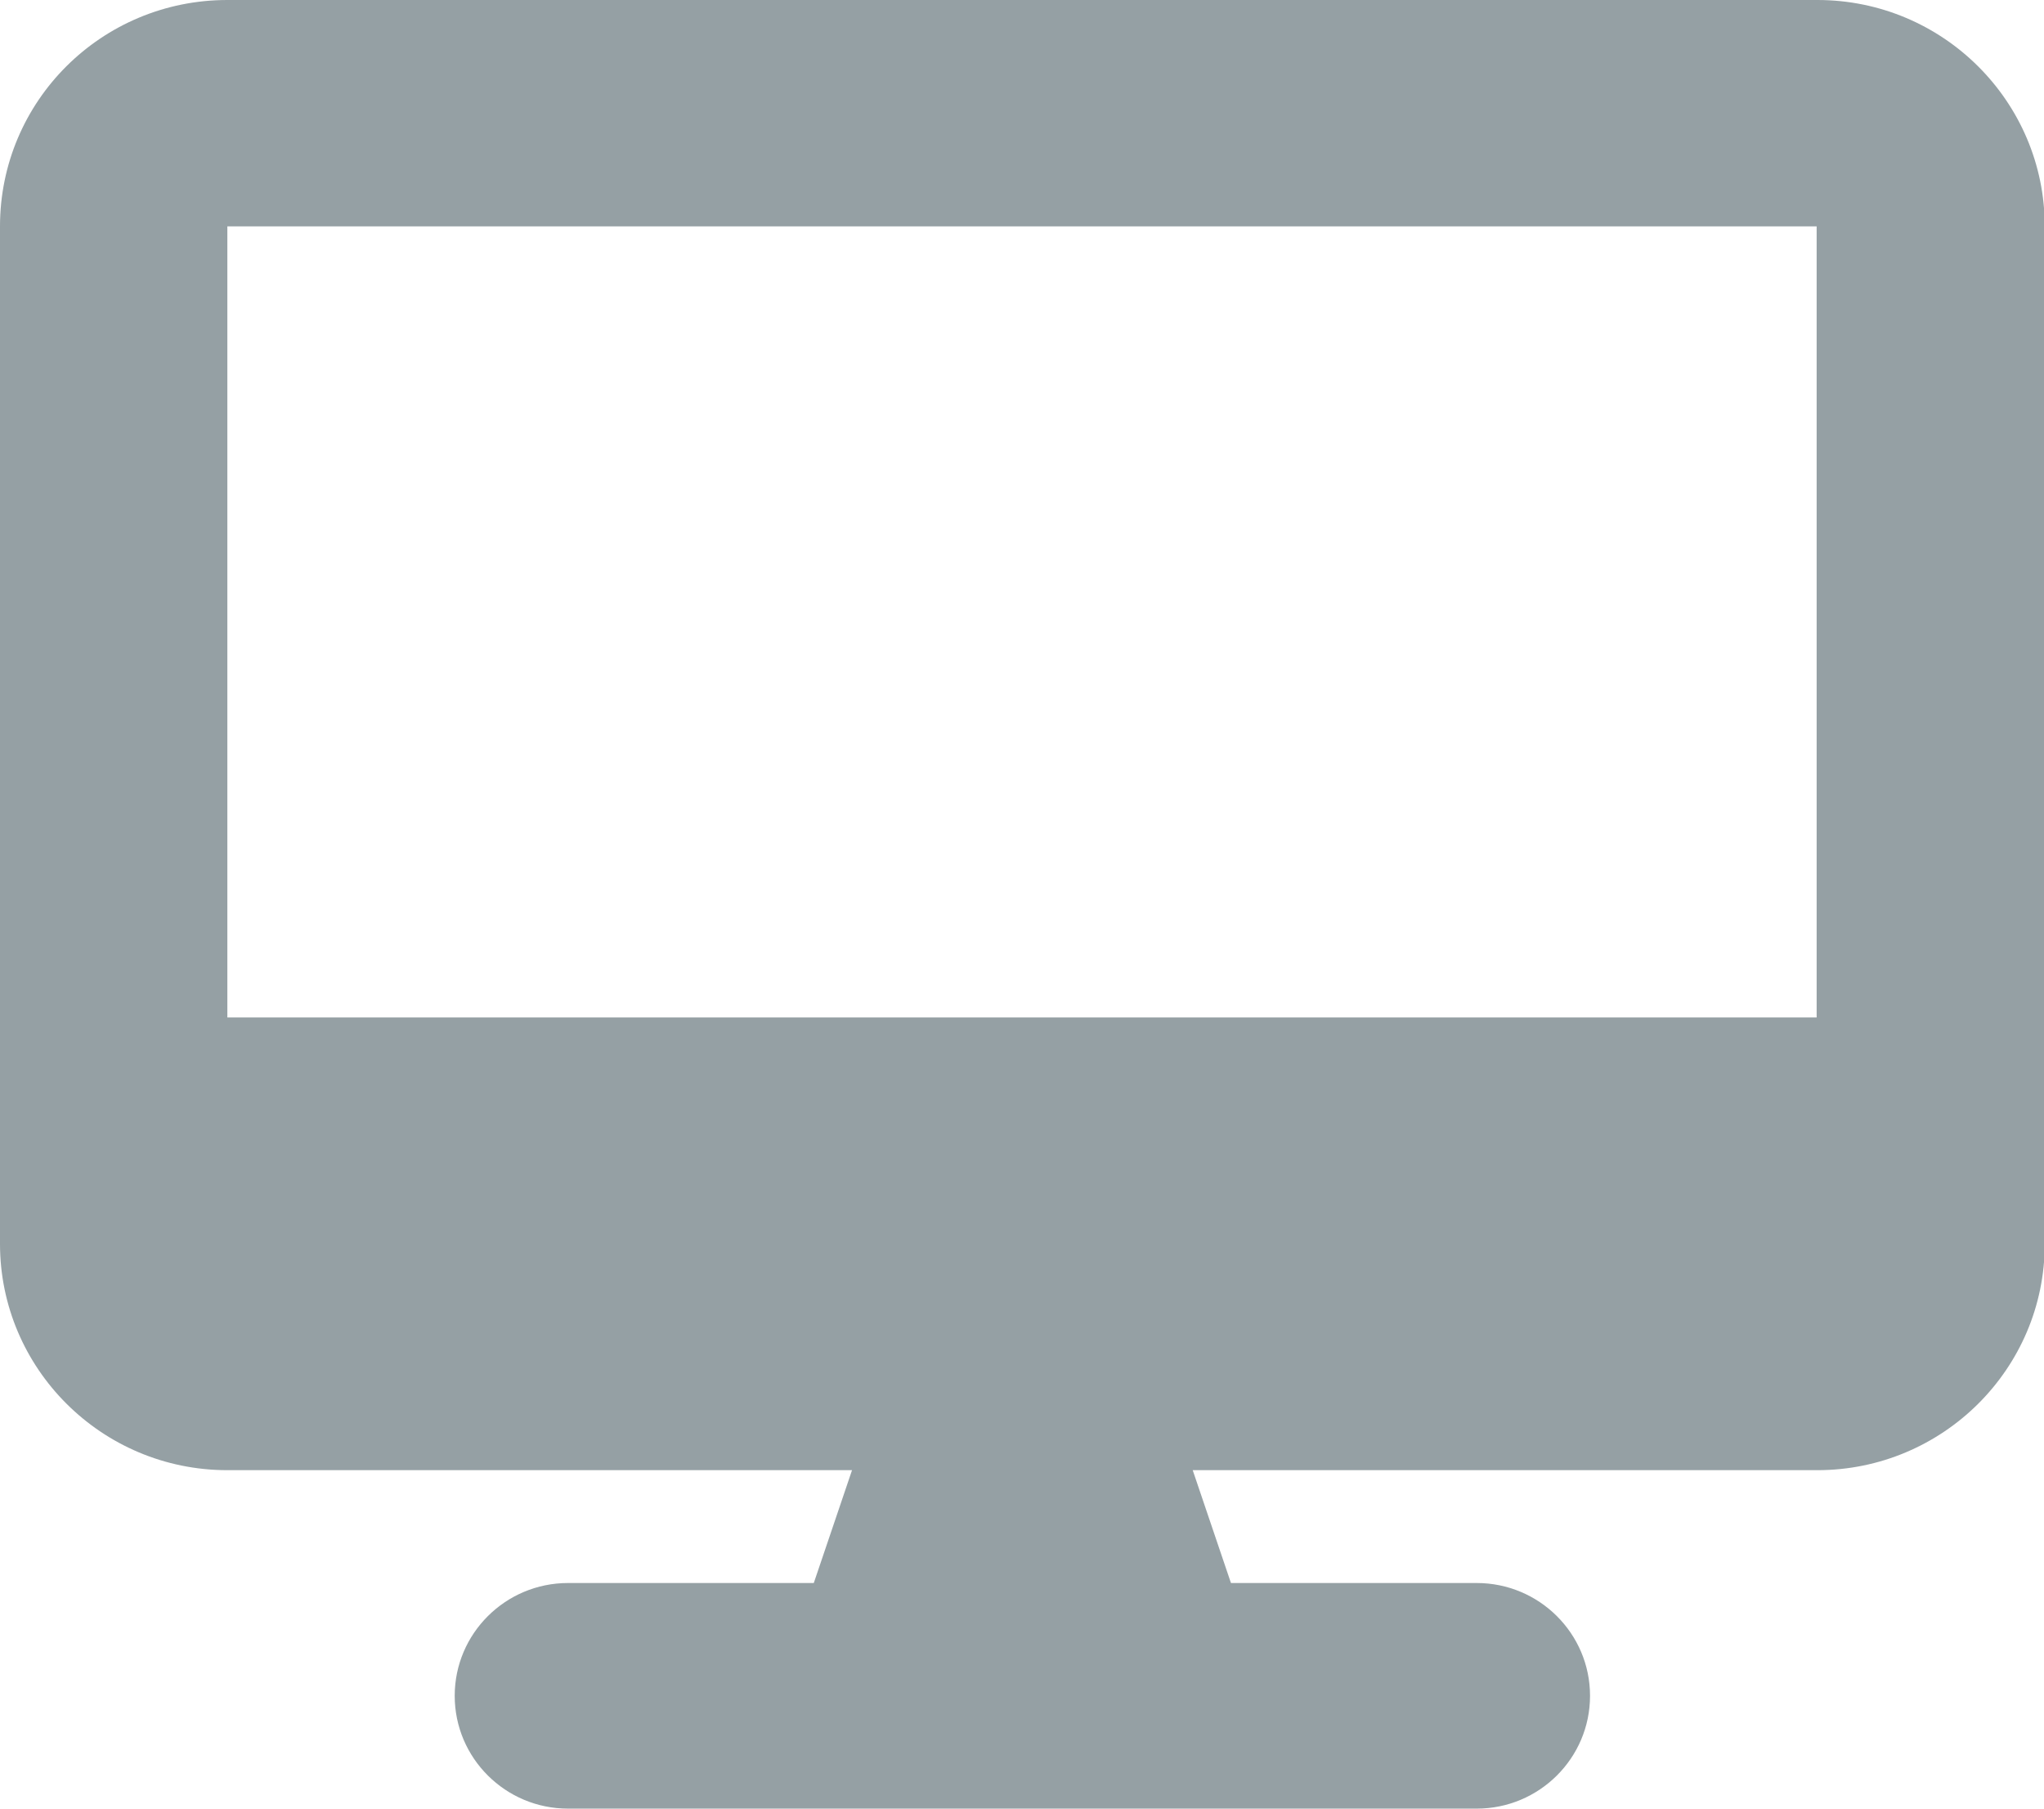<svg width="52" height="46" viewBox="0 0 52 46" fill="none" xmlns="http://www.w3.org/2000/svg">
<g clip-path="url(#clip0_7020_351)">
<path d="M5.784 0C2.583 0 0 2.571 0 5.757V31.636C0 34.803 2.583 37.392 5.784 37.392H21.676L20.703 40.262H14.451C12.86 40.262 11.568 41.547 11.568 43.131C11.568 44.715 12.86 46 14.451 46H37.568C39.159 46 40.451 44.715 40.451 43.131C40.451 41.547 39.159 40.262 37.568 40.262H31.316L30.343 37.392H46.235C49.417 37.392 52.019 34.821 52.019 31.636V5.757C52.019 2.59 49.436 0 46.235 0H5.784ZM46.216 5.757V25.878H5.784V5.757H46.216Z" fill="#95A0A4"/>
</g>
<defs>
<clipPath id="clip0_7020_351">
<rect width="52" height="46" fill="white"/>
</clipPath>
</defs>
</svg>
